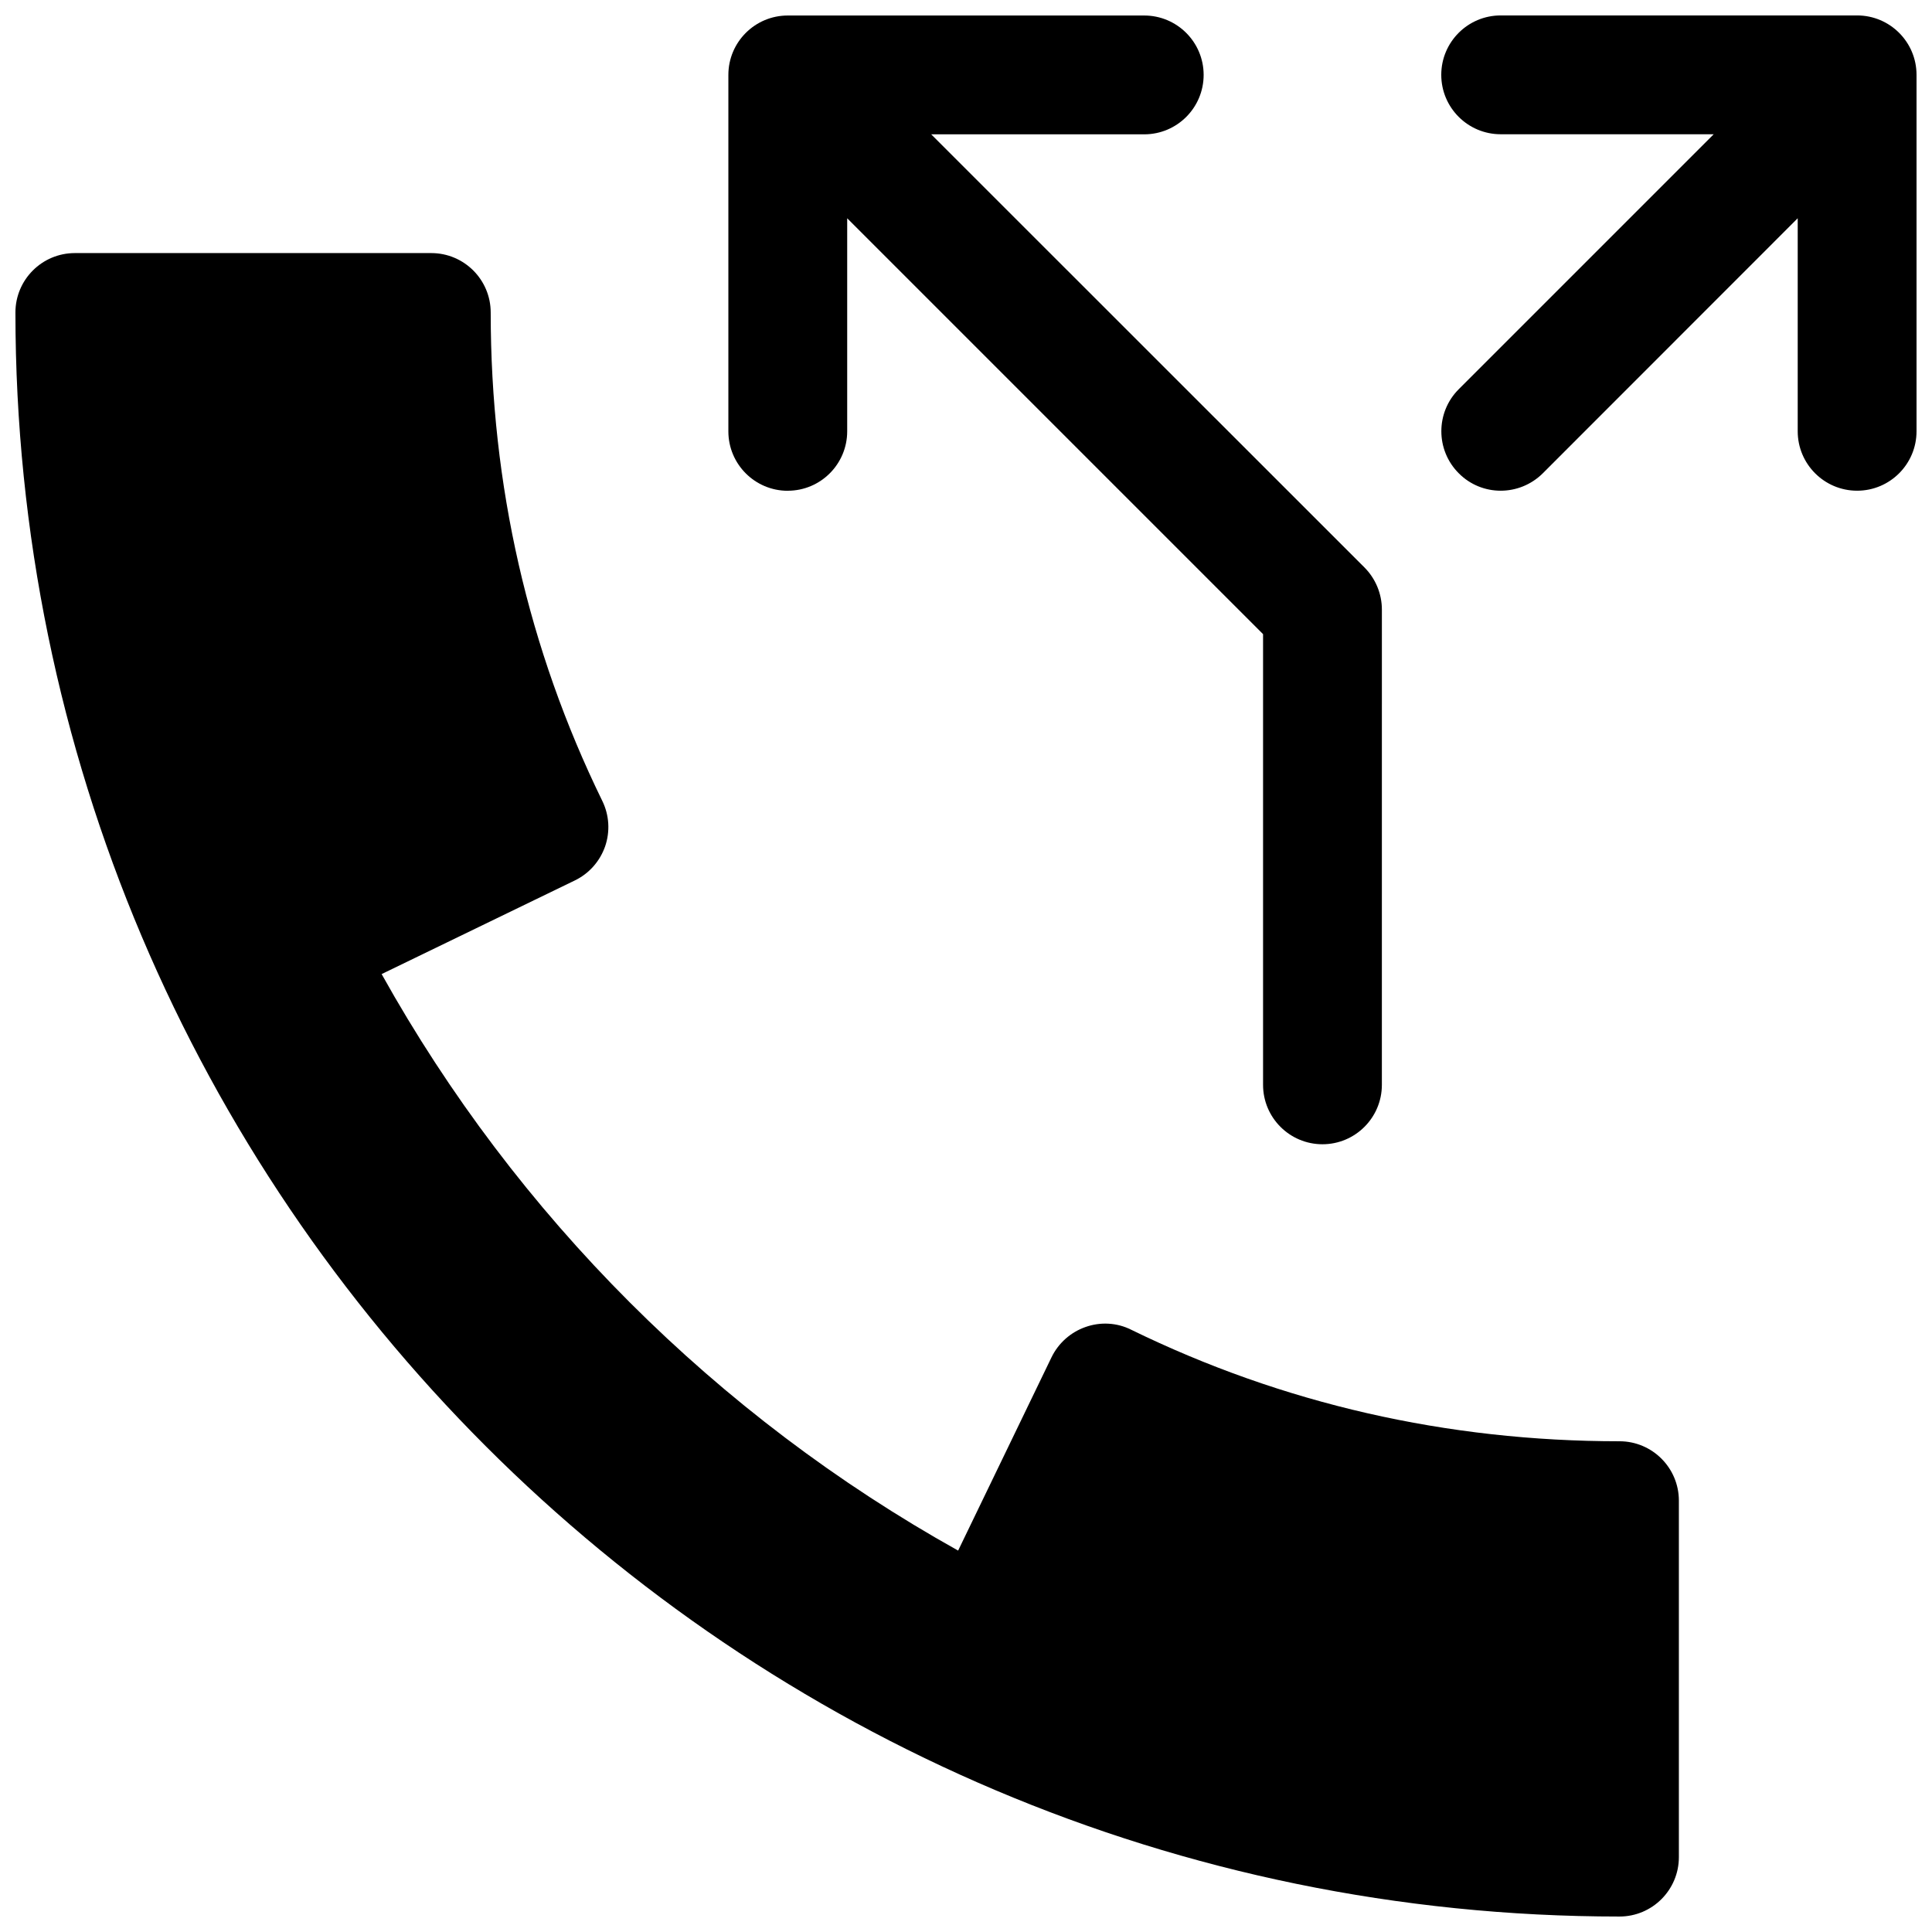 <?xml version="1.0" encoding="UTF-8"?>
<!-- Uploaded to: SVG Repo, www.svgrepo.com, Generator: SVG Repo Mixer Tools -->
<svg width="800px" height="800px" version="1.1" viewBox="144 144 512 512" xmlns="http://www.w3.org/2000/svg">
 <defs>
  <clipPath id="c">
   <path d="m148.09 211h440.91v440.9h-440.91z"/>
  </clipPath>
  <clipPath id="b">
   <path d="m525 148.09h126.9v126.91h-126.9z"/>
  </clipPath>
  <clipPath id="a">
   <path d="m337 148.09h174v299.91h-174z"/>
  </clipPath>
 </defs>
 <g>
  <g clip-path="url(#c)">
   <path d="m573.18 525.95c-45.723 0-89.27-9.949-129.42-29.566-3.777-1.891-8.125-2.109-12.059-0.723-3.969 1.387-7.211 4.281-9.035 8.031l-24.75 51.23c-64.047-35.738-117.07-88.734-152.78-152.78l51.199-24.812c3.777-1.828 6.644-5.07 8.031-9.035 1.352-3.938 1.102-8.285-0.758-12.062-19.617-40.148-29.566-83.695-29.566-129.42 0-8.688-7.055-15.742-15.746-15.742h-94.465c-8.688 0-15.742 7.055-15.742 15.742 0 234.4 190.69 425.09 425.09 425.09 8.691 0 15.742-7.055 15.742-15.742v-94.465c0-8.691-7.051-15.746-15.742-15.746z"/>
  </g>
  <g clip-path="url(#b)">
   <path d="m636.16 148.09h-94.465c-8.691 0-15.746 7.055-15.746 15.742 0 8.691 7.055 15.746 15.746 15.746h56.457l-67.574 67.574c-6.141 6.141-6.141 16.121 0 22.262 3.055 3.086 7.086 4.629 11.117 4.629s8.062-1.543 11.148-4.598l67.57-67.605v56.457c0 8.691 7.055 15.746 15.746 15.746s15.742-7.055 15.742-15.746v-94.465c0-8.688-7.051-15.742-15.742-15.742z"/>
  </g>
  <g clip-path="url(#a)">
   <path d="m352.77 274.05c8.691 0 15.746-7.055 15.746-15.746v-56.457l110.21 110.21v119.44c0 8.691 7.055 15.742 15.742 15.742 8.691 0 15.742-7.055 15.742-15.742l0.004-125.95c0-4.188-1.668-8.188-4.598-11.148l-114.84-114.8h56.457c8.691 0 15.746-7.055 15.746-15.746 0-8.688-7.055-15.742-15.746-15.742h-94.465c-8.691 0-15.742 7.055-15.742 15.742v94.465c0 8.691 7.051 15.746 15.742 15.746z"/>
  </g>
 </g>
</svg>